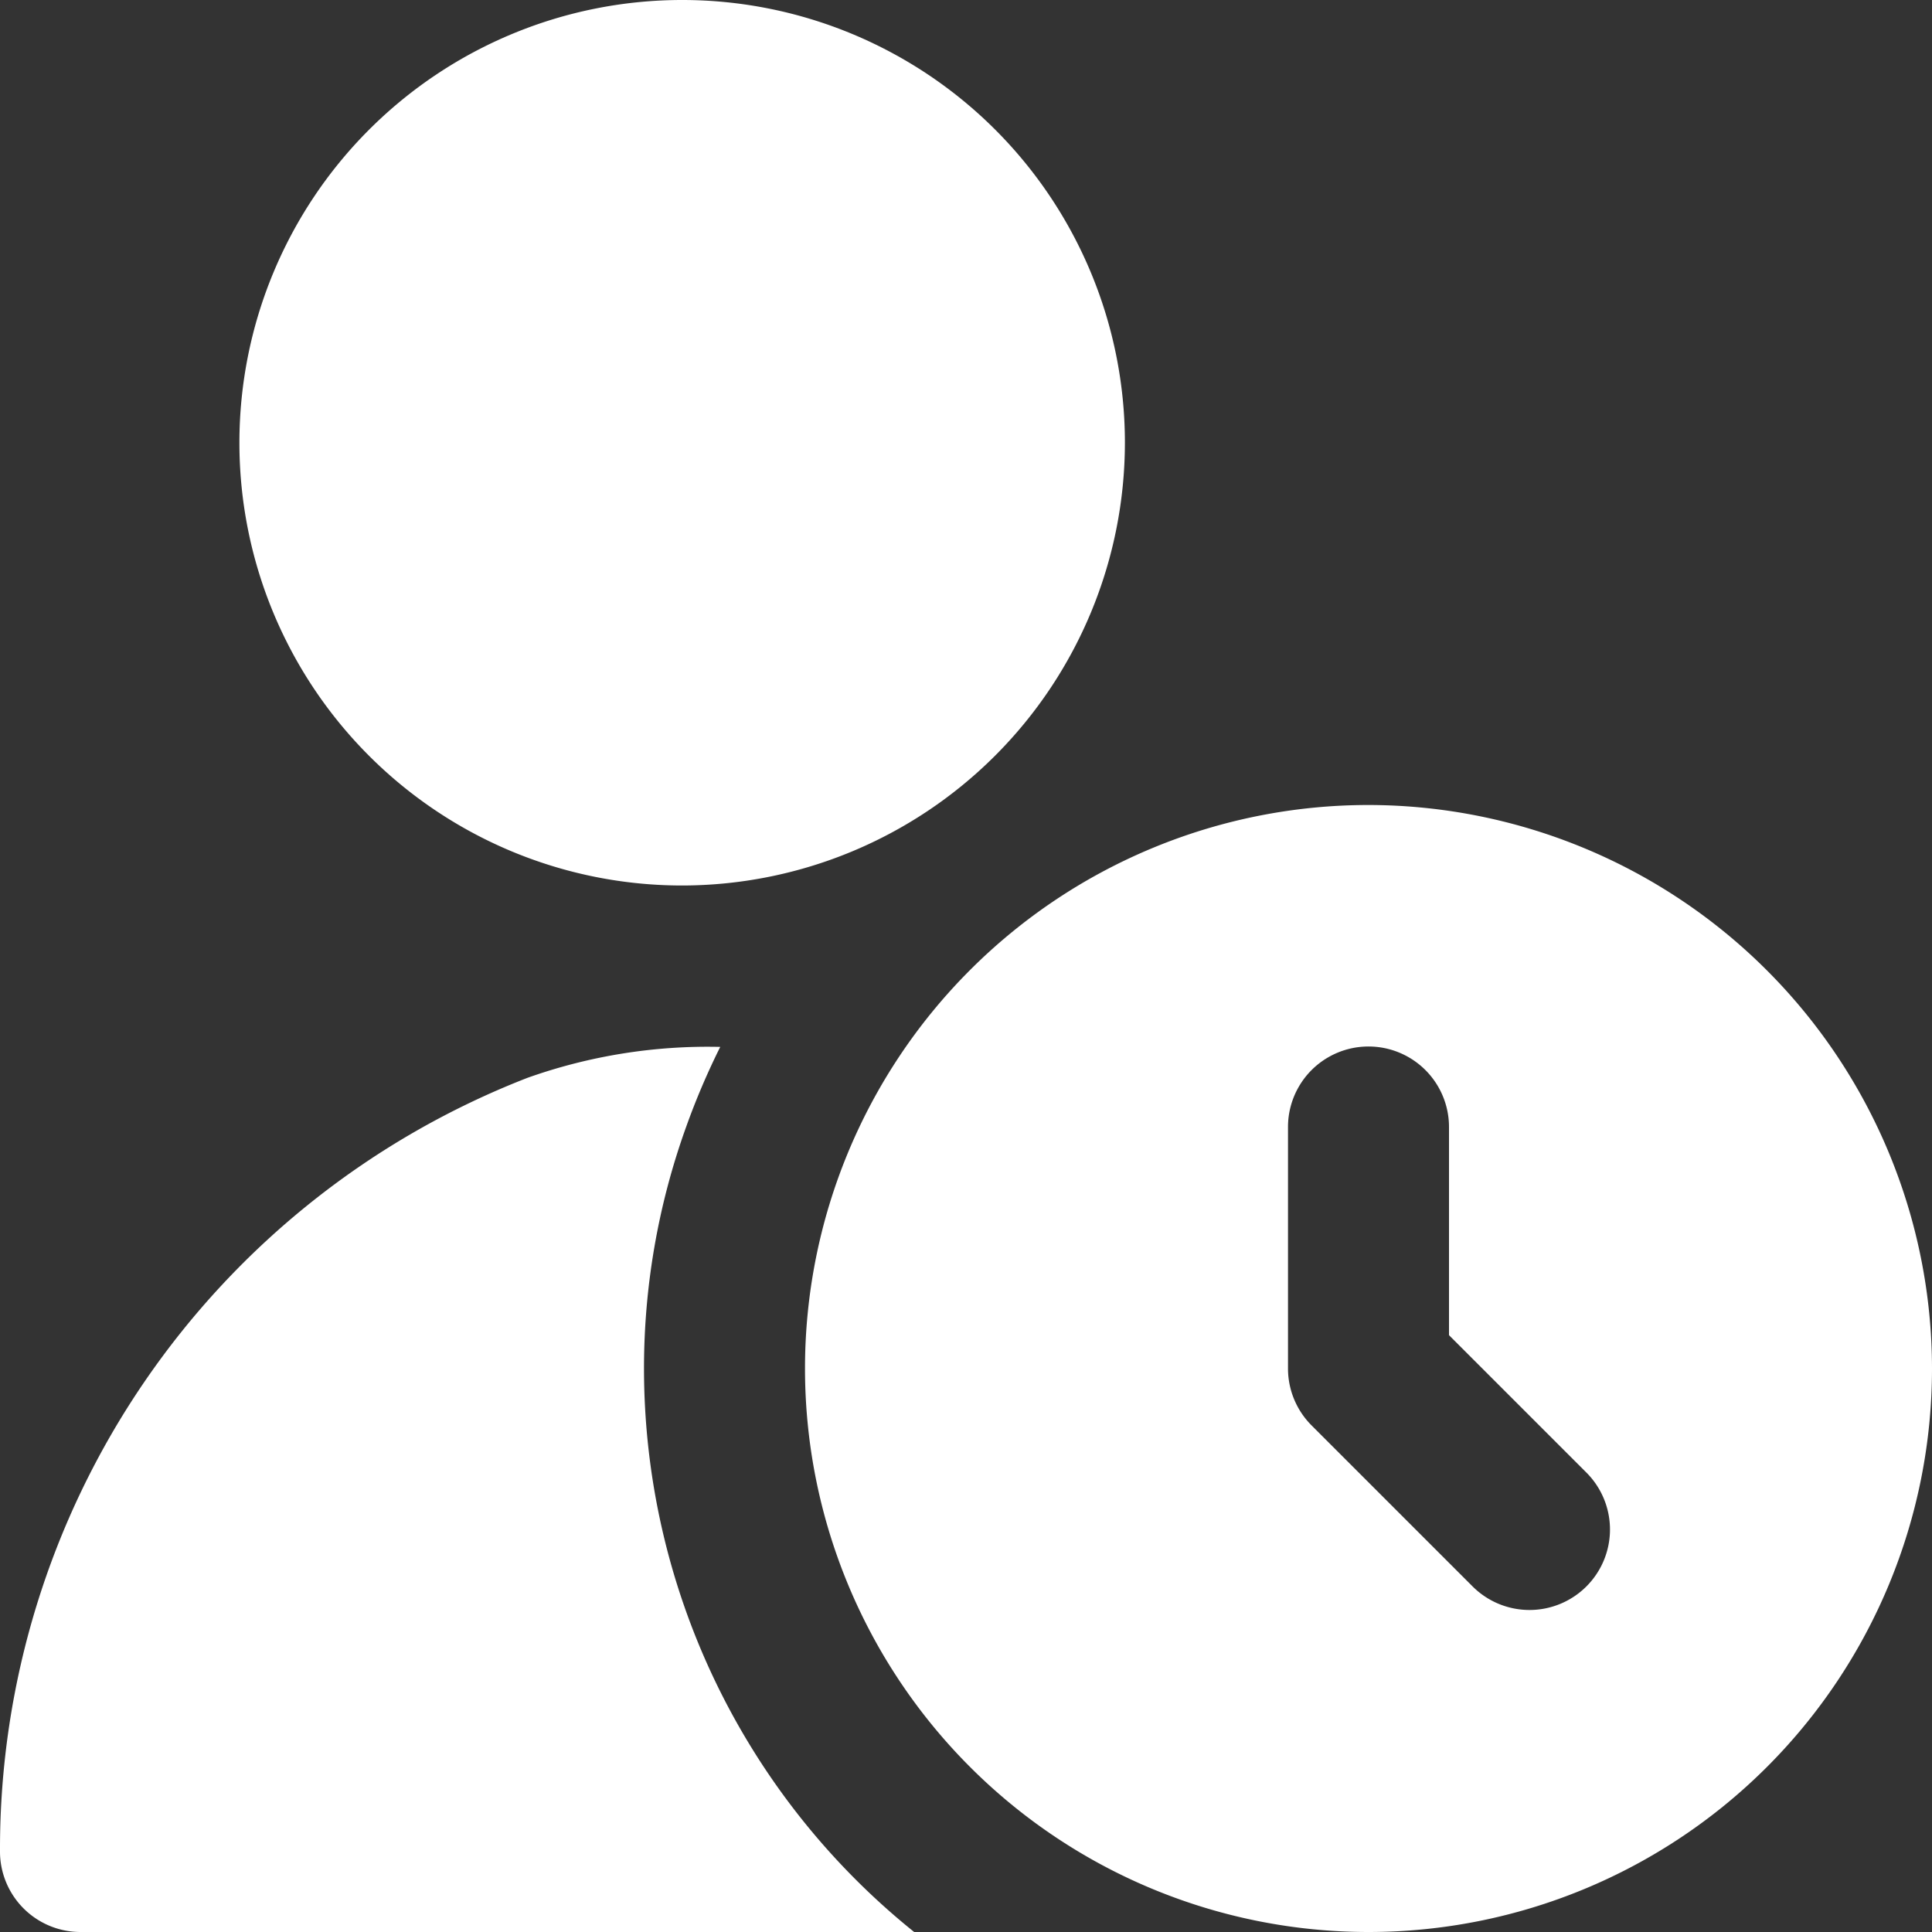 <?xml version="1.0"?>
<svg xmlns="http://www.w3.org/2000/svg" xmlns:xlink="http://www.w3.org/1999/xlink" xmlns:svgjs="http://svgjs.com/svgjs" version="1.1" width="512px" height="512px" x="0" y="0" viewBox="0 0 24 24" style="enable-background:new 0 0 512 512" xml:space="preserve"><rect x="0" y="0" width="24" height="24" fill="#333333" stroke="none"/><g><path d="m17 10a7 7 0 1 0 7 7 7.008 7.008 0 0 0 -7-7zm2.707 9.707a1 1 0 0 1 -1.414 0l-2-2a1 1 0 0 1 -.293-.707v-3a1 1 0 0 1 2 0v2.586l1.707 1.707a1 1 0 0 1 0 1.414zm-11.233-8.707a5.5 5.5 0 1 1 5.5-5.5 5.506 5.506 0 0 1 -5.5 5.5zm2.882 13h-10.356a1 1 0 0 1 -1-1.011 10.275 10.275 0 0 1 6.553-9.6 6.685 6.685 0 0 1 2.394-.384 9.087 9.087 0 0 0 -.424.995 8.853 8.853 0 0 0 -.523 3 8.983 8.983 0 0 0 3.356 7z" fill="#ffffff" data-original="#000000"/></g></svg>
